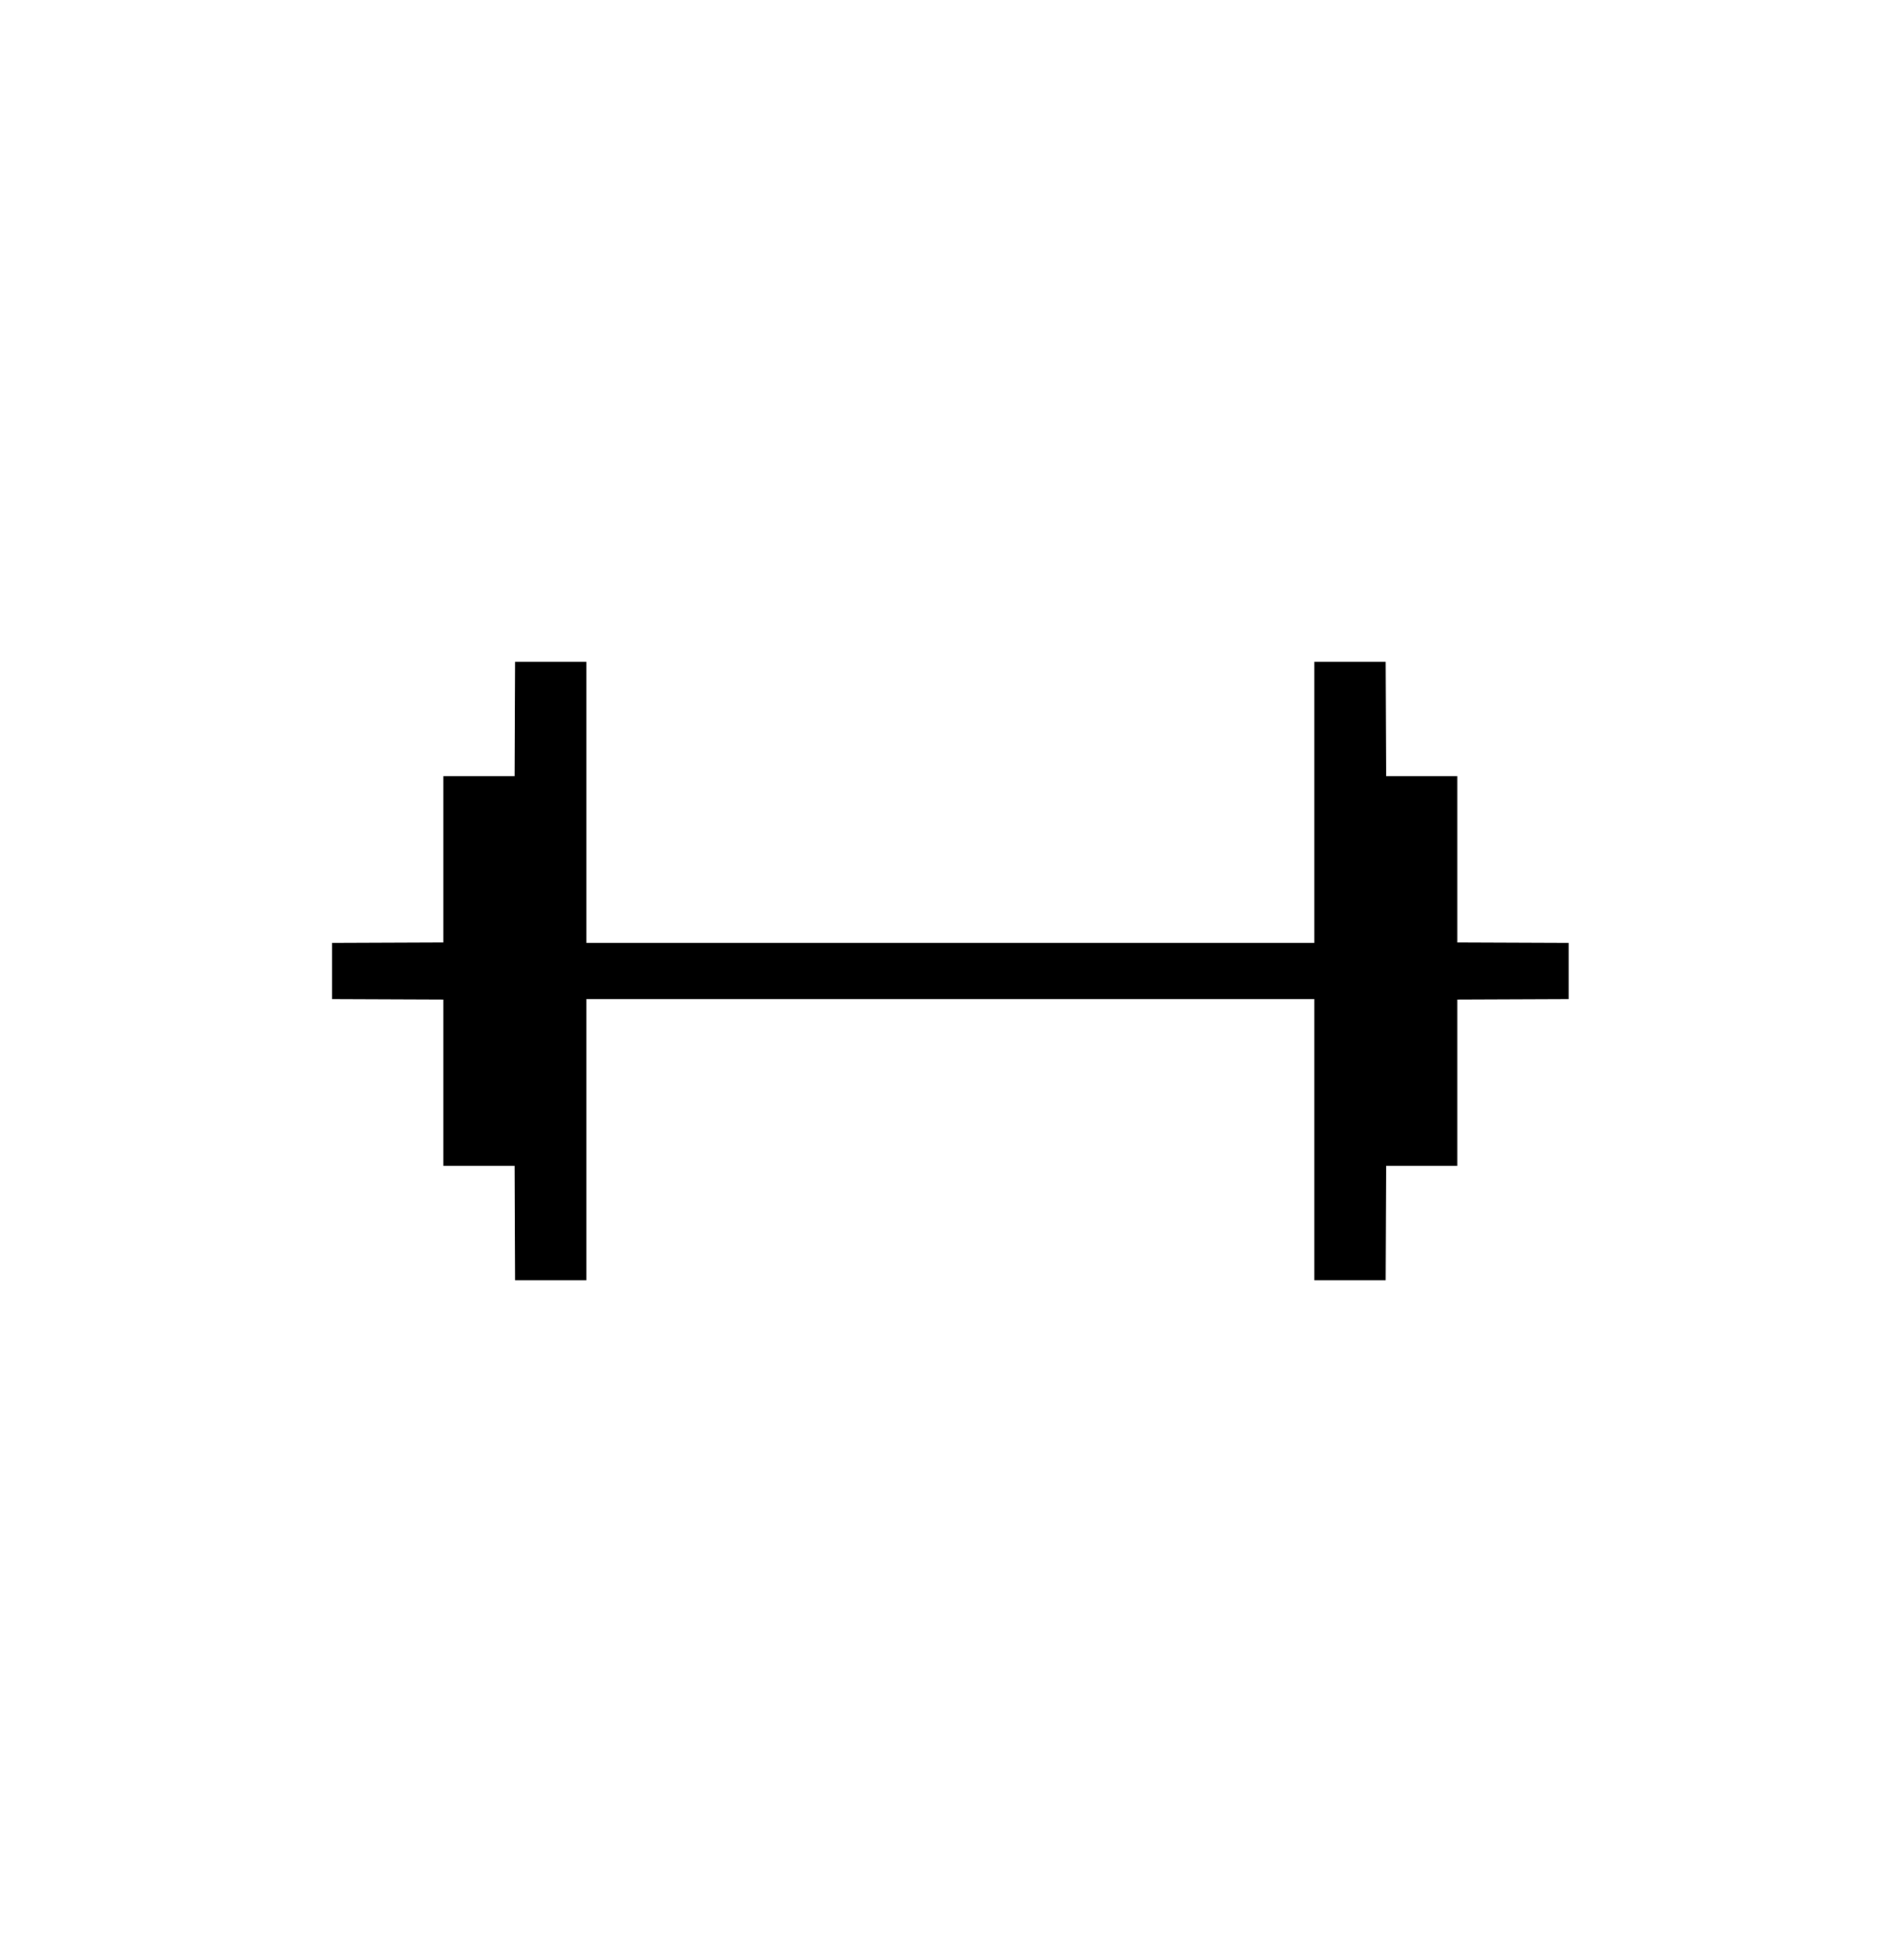 <svg width="51" height="52" viewBox="0 0 51 52" fill="none" xmlns="http://www.w3.org/2000/svg">
<mask id="mask0_2_244" style="mask-type:alpha" maskUnits="userSpaceOnUse" x="0" y="0" width="51" height="52">
<rect y="26" width="36" height="36" transform="rotate(-45 0 26)" fill="#D9D9D9" style="fill:#D9D9D9;fill:color(display-p3 0.851 0.851 0.851);fill-opacity:1;"/>
</mask>
<g mask="url(#mask0_2_244)">
<path d="M37.115 34.281L35.206 34.281V26.751L15.706 26.751L15.706 34.281L13.797 34.281L13.785 31.218L11.875 31.218L11.875 26.763L8.893 26.751L8.893 25.249L11.875 25.237L11.875 20.782L13.785 20.782L13.797 17.719L15.706 17.719L15.706 25.249L35.206 25.249V17.719L37.115 17.719L37.127 20.782H39.036L39.036 25.237L42.018 25.249V26.751L39.036 26.763L39.036 31.218H37.127L37.115 34.281Z" fill="#505927" style="fill:#505927;fill:color(display-p3 0.314 0.349 0.153);fill-opacity:1;"/>
</g>
</svg>
